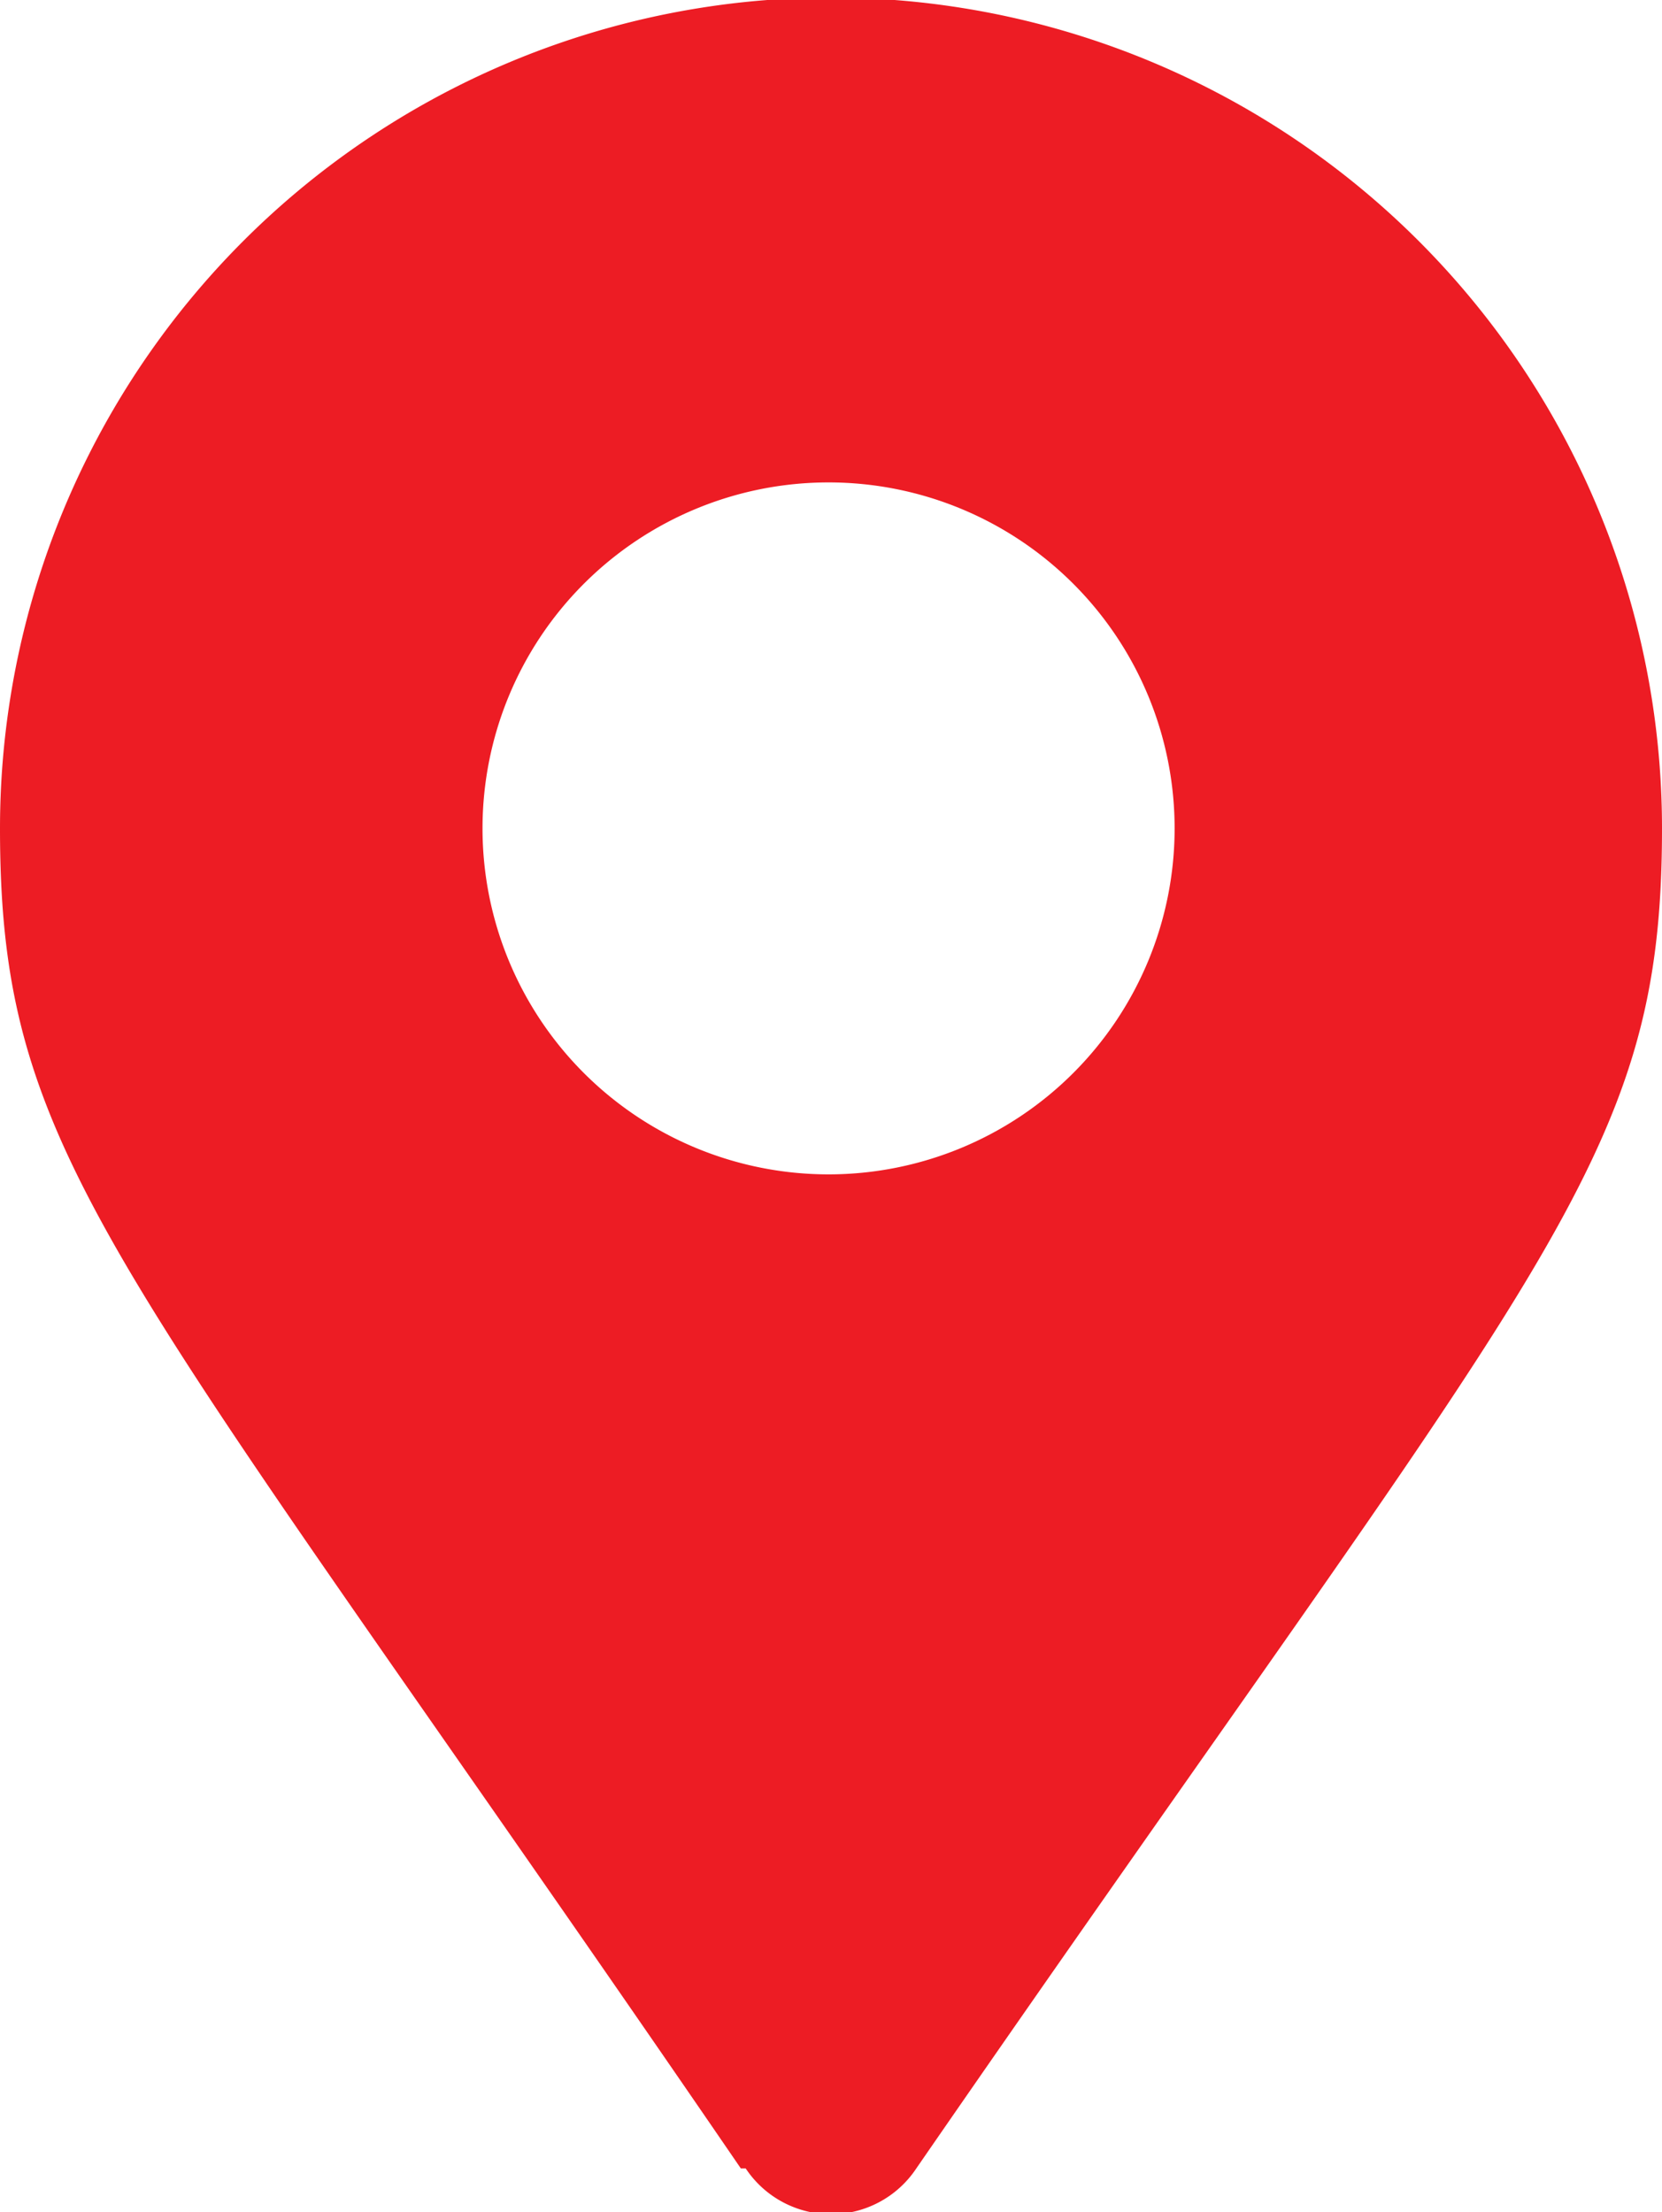 <svg id="Layer_1" data-name="Layer 1" xmlns="http://www.w3.org/2000/svg" width="34.1" height="45.4" viewBox="0 0 34.1 45.4">
  <defs>
    <style>
      .cls-1 {
        fill: #ed1c24;
      }
    </style>
  </defs>
  <title>uuu</title>
  <path class="cls-1" d="M23.2,46.8C10.4,28.1,8,26.2,8,19.3a17,17,0,0,1,34.1,0c0,6.9-2.4,8.8-15.3,27.5a2.1,2.1,0,0,1-3.5,0ZM25,26.4a7.1,7.1,0,1,0-7.1-7.1A7.1,7.1,0,0,0,25,26.4Z" transform="translate(-8 -2.3)"/>
</svg>
